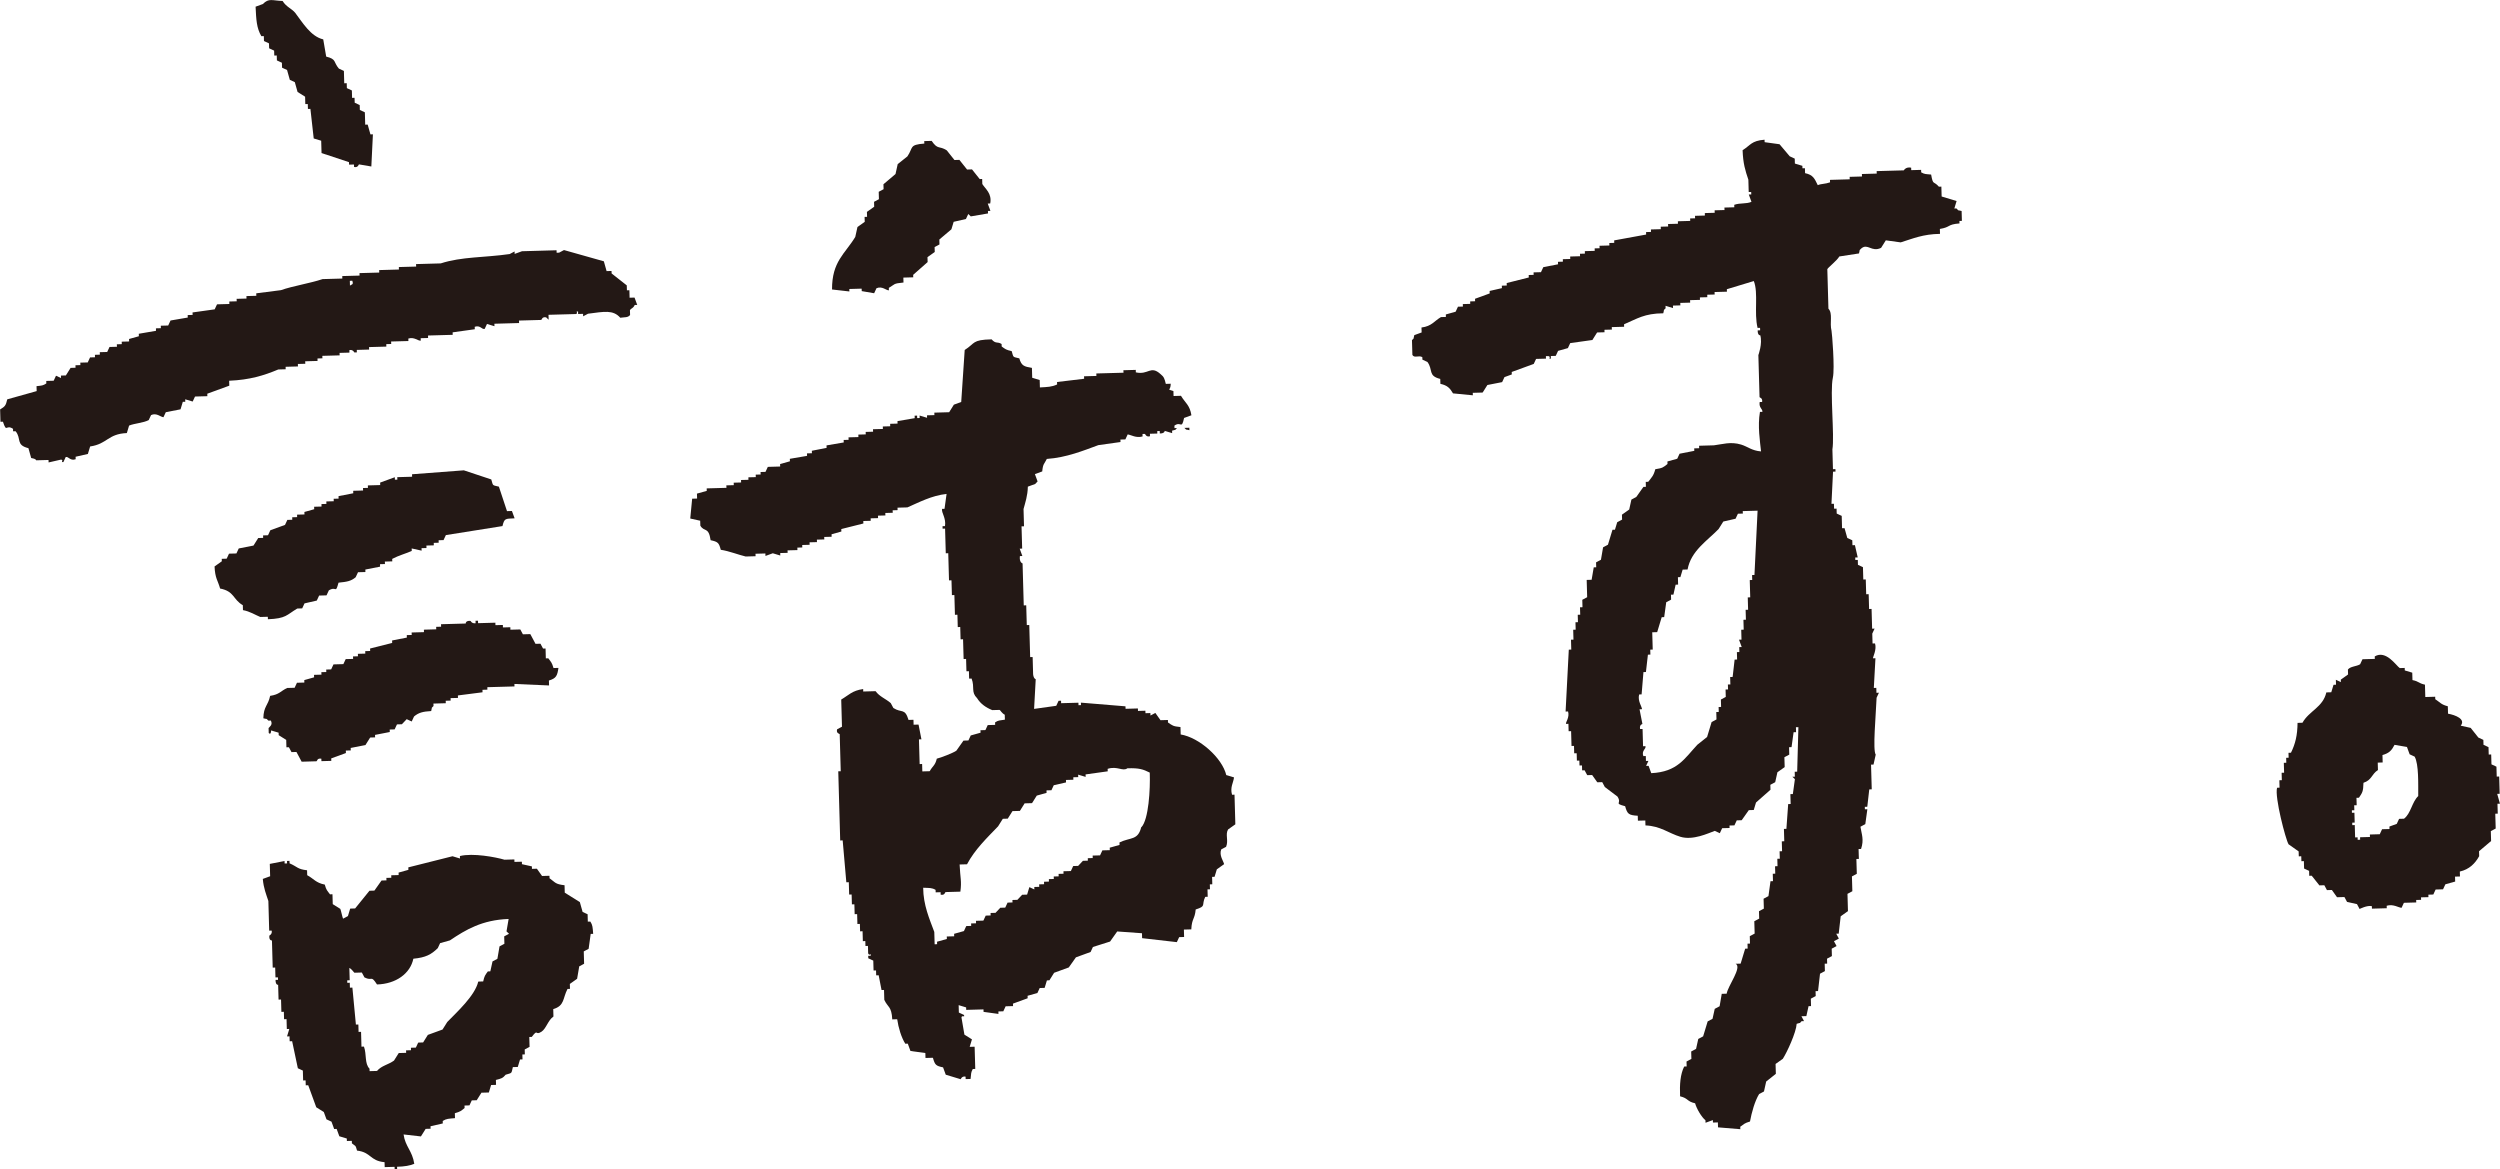 <svg viewBox="0 0 171.73 80.323" xmlns="http://www.w3.org/2000/svg"><g fill="#231815" fill-rule="evenodd"><path d="m24.655 11.291c.284.049.569.097.853.146.036-.737.072-1.474.108-2.21l-.17.005c-.063-.225-.126-.449-.189-.674l-.17.005-.024-.848c-.115-.053-.229-.107-.344-.16l-.01-.339c-.115-.053-.229-.107-.344-.16l-.01-.339-.17.005-.014-.509c-.115-.053-.229-.107-.344-.16l-.01-.339-.17.005-.024-.848c-.115-.053-.229-.107-.344-.16-.389-.45-.14-.644-.872-.824-.068-.394-.135-.788-.203-1.183-.87-.201-1.427-1.174-1.919-1.814-.225-.292-.625-.411-.872-.824-.698-.021-.948-.216-1.352.208-.168.061-.336.123-.504.184.044.903.065 1.458.396 2.026l.17-.005.01.339c.115.053.229.107.344.16l.01.339c.115.053.229.107.344.16l.01.339.17-.005.01.339c.115.053.229.107.344.16l.01.339c.115.053.229.107.344.16.063.225.126.449.189.674.115.053.229.107.344.16.063.225.126.449.189.674.173.108.346.217.518.325l.014.509.17-.005.01.339.17-.005c.076.677.151 1.354.227 2.031.171.052.343.104.514.155l.024.848c.628.209 1.257.417 1.885.626l.005.17.339-.01.005.17c.274.064.316-.176.335-.179z"/><path d="m67.477 12.634-.01-.339-.17.005c-.176-.221-.352-.443-.528-.664l-.339.01c-.176-.221-.352-.443-.528-.664l-.339.01c-.176-.221-.352-.443-.528-.664-.533-.341-.606-.016-1.037-.65l-.509.014.005.17c-1.064.082-.745.271-1.164.882-.221.176-.443.352-.664.528-.05.228-.1.455-.151.683-.276.234-.553.468-.829.702l.01.339c-.112.06-.223.119-.335.179l.014.509c-.112.06-.223.119-.335.179l.01.339c-.166.118-.333.236-.499.354l.01.339-.17.005.01.339-.499.354c-.05.228-.1.455-.151.683-.706 1.168-1.606 1.679-1.596 3.61.397.045.795.091 1.192.136l-.005-.17.848-.024.005.17c.284.049.569.097.853.146.053-.115.107-.229.16-.344.394-.167.651.147.853.146l-.005-.17c.437-.253.281-.301 1.008-.368l-.01-.339.679-.019-.005-.17c.331-.292.663-.585.994-.877l-.01-.339.499-.354-.01-.339c.112-.06.223-.119.335-.179l-.01-.339c.276-.234.553-.468.829-.702.052-.171.104-.342.155-.514.281-.064.562-.129.843-.193.053-.115.107-.229.16-.344l.174.165c.394-.068.788-.135 1.183-.203l-.005-.17.17-.005c-.061-.168-.123-.336-.184-.504l.17-.005c.133-.69-.339-1.002-.547-1.343z"/><path d="m134.417 14.318-.17.005c.052-.171.104-.342.155-.514-.342-.104-.685-.207-1.027-.311l-.019-.679-.17.005c-.366-.424-.397-.057-.533-.834-.391-.037-.436-.017-.683-.151l-.005-.17-.679.019-.005-.17c-.369-.077-.504.184-.504.184-.622.017-1.244.035-1.866.052l.005.17-1.018.029.005.17-.848.024.005.17-1.357.038.005.17c-.345.122-.581.085-.843.193-.221-.451-.313-.704-.872-.824l-.01-.339-.17.005-.005-.17c-.171-.052-.343-.103-.514-.155l-.01-.339c-.115-.053-.229-.107-.344-.16-.234-.276-.468-.553-.702-.829-.341-.047-.682-.094-1.023-.141l-.005-.17c-.909.071-.964.384-1.508.721.033.928.184 1.396.396 2.026l.024.848.17-.005.005.17-.17.005c.061.168.123.336.184.504-.379.157-.769.06-1.183.203l.005.17-.679.019.005.17-.679.019.005.17-.679.019.005.17-.679.019.005.17-.339.01.005.17-.848.024.005.17-.679.019.005.17-.509.014.005.17-.679.019.005.17-.339.01.005.17c-.732.134-1.464.267-2.196.401l.005.17-.339.01.005.17-.679.019.005.17-.339.01.005.17-.679.019.005.17-.339.01.005.17-.679.019.005.17-.509.014.005.17-.339.01.005.17c-.338.066-.675.132-1.013.198-.053.115-.107.229-.16.344l-.509.014.005.17-.339.01.005.17c-.506.127-1.012.255-1.517.382l.005.17-.339.01.005.17c-.281.064-.562.129-.844.193l.005.17c-.336.123-.672.245-1.008.368l.005.17-.339.01.005.17-.509.014.005.17-.339.01c-.053.115-.107.229-.16.344-.225.063-.449.126-.674.189l.005.17-.339.01c-.47.272-.628.628-1.338.717l.01.339c-.168.061-.336.123-.504.184-.093.342.028.145-.16.344l.029 1.018c.145.241.438-.001.683.151l.005.17c.115.053.229.107.344.16.404.54.019.954.882 1.164l.01.339c.478.106.653.29.867.655l1.362.132-.005-.17.679-.019c.108-.173.217-.346.325-.518.338-.066.675-.132 1.013-.198.053-.115.107-.229.16-.344.168-.061.336-.123.504-.184l-.005-.17c.504-.184 1.008-.368 1.513-.552.053-.115.107-.229.16-.344l.679-.019-.005-.17.17-.005c.221.043-.046.26.174.165l-.005-.17.339-.01c.053-.115.107-.229.16-.344.225-.063.449-.126.674-.189.053-.115.107-.229.16-.344.507-.071 1.015-.142 1.522-.213.108-.173.217-.346.325-.518l.509-.014-.005-.17.509-.014-.005-.17.848-.024-.005-.17c.909-.384 1.388-.744 2.695-.755.093-.342-.028-.145.16-.344l-.005-.17c.171.052.342.104.514.155l-.005-.17.509-.014-.005-.17.679-.019-.005-.17.679-.019-.005-.17.509-.014-.005-.17.509-.014-.005-.17.848-.024-.005-.17c.617-.187 1.235-.374 1.852-.561.329.826.002 2.173.26 3.219l.17-.005.005.17-.17.005c-.002.371.179.335.179.335.166.575-.131 1.362-.131 1.362.027.961.054 1.923.081 2.884.013.049.217.046.179.335l-.17.005c-.065.403.202.45.189.674l-.17.005c-.169.965.009 2.065.076 2.714-.641-.051-.909-.33-1.372-.471-.722-.22-1.3-.015-1.866.052l-1.018.029.005.17-.339.01.005.17c-.338.066-.675.132-1.013.198-.053.115-.107.229-.16.344-.225.063-.449.126-.674.189l.005.17c-.297.241-.327.28-.839.363-.112.441-.248.559-.485.863l-.17.005.01.339-.17.005c-.163.231-.327.462-.49.693-.112.06-.223.119-.335.179-.05.228-.1.456-.151.683-.166.118-.333.236-.499.354l.01.339c-.111.06-.223.119-.335.179-.052.171-.104.342-.155.514l-.17.005c-.104.342-.207.685-.311 1.027-.112.06-.223.119-.335.179-.049.284-.097.569-.146.853-.112.06-.223.119-.335.179l.01.339-.17.005c-.049.284-.097.569-.146.853l-.339.01.033 1.187c-.112.06-.223.119-.335.179l.014.509-.17.005.014.509-.17.005.014.509-.17.005.014.509-.17.005.019.679-.17.005.019.679-.17.005c-.073 1.417-.147 2.834-.22 4.251l.17-.005c.115.406-.167.726-.146.853l.17-.005.014.509.17-.005.029 1.018.17-.005.014.509.17-.005.014.509.17-.005.01.339.17-.005.01.339.17-.005c.06.112.119.223.179.335l.339-.01c.118.166.236.333.354.499l.339-.01c.06.112.119.223.179.335.289.218.578.437.867.655.34.516-.291.441.528.664.149.536.24.617.867.655l.01.339.509-.014.01.339c1.036.04 1.588.537 2.399.781.867.262 1.895-.239 2.365-.406.115.053.229.107.344.16.053-.115.107-.229.16-.344l.509-.014-.005-.17.339-.01c.053-.115.107-.229.16-.344l.339-.01c.163-.231.327-.462.49-.693l.339-.01c.052-.171.104-.342.155-.514.331-.292.663-.585.994-.877l-.01-.339c.112-.06.223-.119.335-.179.05-.228.1-.456.151-.683.166-.118.333-.236.499-.354l-.019-.679c.112-.06.223-.119.335-.179l-.014-.509.17-.005c.047-.341.094-.682.141-1.023l.17-.005-.01-.339.17-.005c-.028 1.019-.056 2.039-.084 3.058l-.17.005.01.339-.17.005.174.165c-.047.341-.094.682-.141 1.023l-.17.005.019.679-.17.005c-.041.567-.081 1.134-.122 1.701l-.17.005.024.848-.17.005.019.679-.17.005.014.509-.17.005.014.509-.17.005.014.509-.17.005.014.509-.17.005c-.047.341-.094.682-.141 1.023-.112.06-.223.119-.335.179l.019.679c-.112.06-.223.119-.335.179l.014.509c-.111.06-.223.119-.335.179l.024.848c-.111.06-.223.119-.335.179l.014.509-.17.005.01.339-.17.005c-.104.342-.207.685-.311 1.027l-.339.01c.451.249-.538 1.511-.621 2.055l-.339.01c-.049.284-.097.569-.146.853-.112.06-.223.119-.335.179-.05.228-.1.456-.151.683-.112.06-.223.119-.335.179-.104.342-.207.685-.311 1.027-.112.06-.223.119-.335.179-.05.228-.1.455-.151.683-.111.06-.223.119-.335.179l.014.509c-.112.06-.223.119-.335.179l.01.339-.17.005c-.268.542-.315 1.224-.282 2.045.585.142.446.349 1.032.48.104.379.45.96.712 1.168l.005.17c.168-.061.336-.123.504-.184l.005.17.339-.01.01.339c.511.042 1.021.085 1.532.127l-.005-.17c.276-.191.277-.239.669-.358.113-.617.332-1.409.626-1.885.112-.06.223-.119.335-.179.05-.228.1-.456.151-.683.221-.176.443-.352.664-.528l-.019-.679c.166-.118.333-.236.499-.354.289-.452.913-1.799.951-2.404.336-.112.147.019.335-.179l.17-.005c-.06-.112-.119-.223-.179-.335l.339-.01c.05-.228.1-.456.151-.683l.17-.005-.014-.509c.112-.06.223-.119.335-.179l-.01-.339.17-.005c.045-.397.091-.795.136-1.192.112-.06.223-.119.335-.179l-.014-.509.17-.005-.01-.339c.111-.06.223-.119.335-.179l-.014-.509c.111-.06.223-.119.335-.179-.06-.112-.119-.223-.179-.335.112-.06.223-.119.335-.179-.06-.111-.119-.223-.179-.335l.17-.005c.045-.397.091-.795.136-1.192.166-.118.333-.236.499-.354l-.033-1.188c.112-.06.223-.119.335-.179l-.029-1.018c.112-.06.223-.119.335-.179l-.029-1.018.17-.005-.019-.679.17-.005c.217-.644.036-1.013-.043-1.527.112-.06.223-.119.335-.179.047-.341.094-.682.141-1.023l-.17.005-.005-.17.17-.005c.045-.397.091-.795.136-1.192l.17-.005-.048-1.696.17-.005c.05-.228.1-.456.151-.683-.215-.297.01-2.69.06-3.907.053-.115.107-.229.16-.344l-.17.005-.01-.339-.17.005c.038-.68.075-1.36.112-2.041l-.17.005c-.011-.091.269-.597.141-1.023l-.17.005-.019-.679c.053-.115.107-.229.16-.344l-.17.005-.038-1.357-.17.005-.029-1.018-.17.005-.029-1.018-.17.005-.024-.848c-.115-.053-.229-.107-.344-.16l-.01-.339-.17.005-.005-.17.17-.005c-.064-.281-.129-.562-.193-.843l-.17.005-.01-.339c-.115-.053-.229-.107-.344-.16-.063-.225-.126-.449-.189-.674l-.17.005-.024-.848c-.115-.053-.229-.107-.344-.16l-.01-.339-.17.005-.01-.339-.17.005c.036-.737.072-1.474.108-2.21l.17-.005-.005-.17-.17.005-.038-1.357c.156-.933-.179-3.969.031-4.925.144-.653-.06-3.101-.091-3.223-.141-.562.102-1.187-.213-1.522-.025-.905-.051-1.81-.076-2.714.052-.117.664-.585.824-.872.451-.069.902-.138 1.352-.208.093-.342-.028-.145.16-.344.441-.373.703.279 1.357-.038.108-.173.217-.346.325-.518.341.047.682.094 1.023.141.85-.264 1.525-.567 2.7-.585l-.01-.339c.762-.124.484-.31 1.348-.378l-.005-.17.17-.005-.019-.679c-.342-.093-.145.028-.344-.16zm-13.893 25.178-.17.005.01.339-.17.005.033 1.187-.17.005.024.848-.17.005.019.679-.17.005.019.679-.17.005.019.679-.17.005c.061.168.123.336.184.504l-.17.005.01.339-.17.005.014.509-.17.005c-.045.397-.091.795-.136 1.192l-.17.005.014.509-.17.005.01.339-.17.005.014.509c-.112.06-.223.119-.335.179l.014.509-.17.005.01.339-.17.005.014.509c-.111.06-.223.119-.335.179-.104.343-.207.685-.311 1.027-.221.176-.443.352-.664.528-.877.934-1.359 1.87-3.171 1.957-.061-.168-.123-.336-.184-.504l-.17.005c.053-.115.107-.229.16-.344l-.17.005-.01-.339-.17.005c-.134-.389.19-.471.151-.683l-.17.005-.033-1.187-.17.005c-.06-.312.16-.344.16-.344-.066-.338-.132-.675-.198-1.013l.17-.005c-.004-.178-.313-.563-.198-1.013l.17-.005c.042-.511.085-1.021.127-1.532l.17-.005c.045-.397.091-.795.136-1.192l.17-.005-.01-.339.17-.005-.033-1.188.339-.01.311-1.027.17-.005c.047-.341.094-.682.141-1.023.111-.06.223-.119.335-.179l-.01-.339.17-.005c.05-.228.1-.456.151-.683l.17-.005-.014-.509.17-.005c.052-.171.104-.343.155-.514l.339-.01c.229-1.279 1.361-1.982 2.129-2.776l.325-.518c.281-.064.562-.129.843-.193.053-.115.107-.229.16-.344l.339-.01-.005-.17c.339-.01.679-.019 1.018-.029-.072 1.473-.144 2.947-.215 4.42z"/><path d="m43.248 20.446-.014-.509-.17.005-.01-.339c-.347-.273-.694-.546-1.042-.82l-.005-.17-.339.01c-.063-.225-.126-.449-.189-.674-.913-.257-1.826-.515-2.738-.772-.111.06-.223.119-.335.179l-.17.005-.005-.17c-.792.022-1.584.045-2.375.067-.168.061-.336.123-.504.184l-.005-.17c-.112.06-.223.119-.335.179-1.738.251-3.292.173-4.736.642l-1.696.048.005.17-1.188.033.005.17-1.357.038.005.17-1.357.038.005.17-1.188.033.005.17-1.357.038c-.855.287-2.053.474-2.865.76-.564.072-1.128.145-1.692.217l.005.17-.679.019.005.17-.679.019.005.17-.509.014.005.17-.848.024c-.053.115-.107.229-.16.344-.507.071-1.015.142-1.522.213l.005.17-.339.01.005.17c-.394.068-.788.135-1.183.203-.053.115-.107.229-.16.344l-.509.014.005.17-.339.01.005.17c-.394.068-.788.135-1.183.203l.005.17c-.225.063-.449.126-.674.189l.005.17-.509.014.005.17-.339.01.005.17-.509.014c-.053.115-.107.229-.16.344l-.509.014.005.17-.339.01.005.17-.339.01c-.053.115-.107.229-.16.344l-.509.014.005.17-.339.01.005.17-.339.01c-.108.173-.217.346-.325.519l-.339.01.005.17c-.115-.053-.229-.107-.344-.16-.053.115-.107.229-.16.344l-.509.014.005.17c-.23.151-.288.146-.674.189l.01.339c-.674.189-1.348.377-2.021.566-.1.441-.16.492-.49.693l.024.848.17-.005c.262.807.2.157.693.49l.005.17.17-.005c.423.512-.008.943.882 1.164.063.225.126.449.189.674.344.055.344.16.344.16l.848-.024.005.17c.281-.064.562-.129.843-.193.24.005-.061.21.174.165.053-.115.107-.229.16-.344.194-.054.305.288.683.151l-.005-.17c.281-.064.562-.129.844-.193.052-.171.104-.342.155-.514 1.19-.173 1.203-.863 2.521-.92.052-.171.104-.343.155-.514.35-.15.996-.186 1.348-.377.053-.115.107-.229.16-.344.376-.18.663.14.853.146.053-.115.107-.229.16-.344.338-.066.675-.132 1.013-.198.052-.171.104-.342.155-.514l.17-.005-.005-.17c.171.052.342.103.514.155.053-.115.107-.229.16-.344l.848-.024-.005-.17 1.512-.552-.01-.339c1.418-.059 2.395-.363 3.374-.774l.509-.014-.005-.17.848-.024-.005-.17.509-.014-.005-.17.848-.024-.005-.17.339-.01-.005-.17 1.188-.033-.005-.17.679-.019-.005-.17c.238-.065.344.16.344.16l.17-.005-.005-.17.848-.024-.005-.17 1.188-.033-.005-.17.339-.01-.005-.17 1.187-.033-.005-.17c.415-.125.645.164.853.146l-.005-.17.509-.014-.005-.17c.566-.016 1.131-.032 1.696-.048l-.005-.17c.507-.071 1.015-.142 1.522-.213l-.005-.17c.392-.123.469.188.683.151.053-.115.107-.229.16-.344.171.052.342.104.514.155l-.005-.17c.566-.016 1.131-.032 1.696-.048l-.005-.17 1.527-.043c.041-.01.047-.233.335-.179l.174.165-.01-.339c.622-.017 1.244-.035 1.866-.052.235-.048-.074-.202.165-.174l.005.17.339-.01.005.17c.112-.06.223-.119.335-.179 1.113-.141 1.721-.284 2.215.277.332-.048.517.001.674-.189l-.01-.339c.091-.134.217-.106.33-.349l.17-.005c-.061-.168-.123-.336-.184-.504l-.339.01zm-19.208-.818-.01-.339.17-.005c.116.311-.092.244-.16.344z"/><path d="m84.238 53.25c-.286-1.199-1.869-2.593-3.135-2.798l-.014-.509c-.522-.051-.539-.099-.858-.315l-.005-.17-.509.014c-.118-.166-.236-.333-.354-.499-.112.06-.223.119-.335.179l-.005-.17-.339.01-.005-.17-.509.014-.005-.17-.848.024-.005-.17c-1.021-.084-2.042-.169-3.063-.253l.005.17-.17.005-.005-.17-1.188.033-.005-.17-.17.005c-.053.115-.107.229-.16.344-.507.071-1.015.142-1.522.213.038-.68.075-1.36.112-2.041 0 0-.142-.019-.179-.335l-.033-1.187-.17.005-.062-2.205-.17.005-.038-1.357-.17.005c-.027-.961-.054-1.923-.081-2.884 0 0-.24-.058-.184-.504l.17-.005c-.061-.168-.123-.336-.184-.504l.17-.005-.043-1.527.17-.005-.033-1.187c.117-.439.286-.916.296-1.536.168-.061.336-.123.504-.184l.165-.174c-.061-.168-.123-.336-.184-.504.168-.061.336-.123.504-.184.051-.55.14-.5.315-.858 1.356-.093 2.523-.576 3.539-.948.507-.071 1.015-.142 1.522-.213l-.005-.17.339-.01c.053-.115.107-.229.16-.344.246.034.567.266 1.023.141l-.005-.17.17-.005c.008 0 .081.24.344.16l-.005-.17.509-.014-.005-.17.17-.005.005.17c.348.002.335-.179.335-.179.171.052.342.104.514.155l-.005-.17c.343-.091.15-.002.335-.179l-.17.005-.005-.17c.457-.335.489.302.664-.528.168-.061.336-.123.504-.184-.109-.707-.431-.853-.717-1.338l-.509.014-.01-.339c-.507-.177-.188.032-.184-.504l-.339.01c-.09-.367-.122-.478-.358-.669-.701-.633-.83.076-1.701-.122l-.005-.17-.848.024.005.17c-.622.017-1.244.035-1.866.052l.005.17-.848.024.005.17c-.62.074-1.241.148-1.861.222l.005.17c-.372.171-.65.172-1.183.203l-.014-.509c-.171-.052-.343-.104-.514-.155l-.019-.679c-.532-.091-.718-.136-.867-.655-.465-.116-.387-.029-.523-.495-.384-.088-.429-.131-.688-.32l-.005-.17c-.303-.19-.388.017-.688-.32-1.357.032-1.105.259-1.847.731-.08 1.191-.159 2.381-.239 3.572-.168.061-.336.123-.504.184-.108.173-.217.346-.325.519l-1.018.029.005.17-.509.014.005.17c-.171-.052-.342-.104-.514-.155l.005.17-.17.005-.005-.17-.17.005.005.17c-.394.068-.788.135-1.183.203l.005.17-.509.014.005.17-.509.014.005.17-.679.019.005.17-.509.014.005.17-.509.014.005.17-.679.019.005.17-.339.01.005.17c-.394.068-.788.135-1.183.203l.005.17c-.338.066-.675.132-1.013.198l.005.17-.339.01.005.17c-.394.068-.788.135-1.183.203l.005.17c-.225.063-.449.126-.674.189l.005.17-.848.024c-.053.115-.107.229-.16.344l-.339.01.005.17-.339.01.005.17-.509.014.005.17-.509.014.005.17-.509.014.005.17-.509.014.005.17-1.357.038.005.17c-.225.063-.449.126-.674.189l.01.339-.339.01c-.044.454-.088.908-.131 1.362.228.05.456.1.683.151l.01.339c.269.46.565.046.707.999.493.109.568.166.698.659.572.085 1.233.351 1.711.461l.679-.019-.005-.17.679-.019.005.17c.168-.061.336-.123.504-.184.171.052.342.104.514.155l-.005-.17.509-.014-.005-.17.679-.019-.005-.17.339-.01-.005-.17.509-.014-.005-.17.509-.014-.005-.17.509-.014-.005-.17.509-.014-.005-.17c.225-.063.449-.126.674-.189l-.005-.17c.506-.127 1.012-.255 1.517-.382l-.005-.17.509-.014-.005-.17.509-.014-.005-.17.509-.014-.005-.17.509-.014-.005-.17.339-.01-.005-.17.679-.019c.766-.329 1.652-.814 2.691-.925-.047.341-.094.682-.141 1.023l-.17.005c-.046.288.287.618.203 1.183l-.17.005.005.17.17-.005.048 1.696.17-.005.052 1.866.17-.005.029 1.018.17-.005.038 1.357.17-.005.024.848.17-.005.024.848.17-.005.038 1.357.17-.005.024.848.17-.005.014.509.17-.005c.233.626-.059.916.377 1.348.241.392.609.646 1.042.82l.509-.014c.043.021.166.247.349.33l.01.339c-.383.064-.438.033-.674.189l.005.17-.509.014c-.053.115-.107.229-.16.344l-.339.01.005.17c-.225.063-.449.126-.674.189-.053.115-.107.229-.16.344l-.339.01c-.163.231-.327.462-.49.693-.212.151-1.058.481-1.343.547-.113.483-.29.496-.485.862l-.509.014-.014-.509-.17.005-.048-1.696.17-.005c-.066-.338-.132-.675-.198-1.013l-.339.01-.01-.339-.339.01c-.256-.838-.465-.448-1.042-.82-.06-.112-.119-.223-.179-.335-.336-.295-.776-.447-1.042-.82l-.848.024-.005-.17c-.761.104-.997.425-1.508.721l.052 1.866c-.112.06-.223.119-.335.179-.079.286.171.301.179.335l.057 2.036.014.509-.17.005c.033 1.187.067 2.375.1 3.563l.033 1.187.17-.005c.084.96.167 1.92.251 2.879l.17-.005.024.848.17-.005.019.679.17-.005.019.679.17-.005.019.679.17-.005.014.509.17-.005.019.679.17-.005.01.339.17-.005.014.509c.091.222.225-.07.174.165l-.17.005.005.17c.115.053.229.107.344.16l.019.679.17-.005.01.339.17-.005c.066.338.132.675.198 1.013l.17-.005.019.679c.237.527.498.423.547 1.343l.339-.01c.081.579.289 1.265.557 1.682l.17-.005c.061.168.123.336.184.504l1.023.141.01.339.509-.014c.137.486.198.557.698.659.061.168.123.336.184.504.342.104.685.207 1.027.311.004 0 .073-.231.335-.179l.005.17.339-.01c.042-.391.019-.433.151-.683l.17-.005c-.014-.509-.029-1.018-.043-1.527l-.339.01c.052-.171.103-.342.155-.514-.173-.108-.346-.217-.518-.325-.068-.394-.135-.788-.203-1.183.035-.187.27.041.165-.174-.115-.053-.229-.107-.344-.16l-.014-.509c.171.052.343.104.514.155l.005.17 1.187-.033.005.17c.341.047.682.094 1.023.141l-.005-.17.339-.01c.053-.115.107-.229.16-.344l.509-.014-.005-.17c.336-.123.672-.245 1.008-.368l-.005-.17c.225-.063.449-.126.674-.189.053-.115.107-.229.16-.344l.339-.01c.052-.171.104-.342.155-.514l.17-.005.325-.518c.336-.123.672-.245 1.008-.368.163-.231.327-.462.49-.693.336-.123.672-.245 1.008-.368.053-.115.107-.229.16-.344.393-.124.785-.248 1.178-.373.163-.231.327-.462.49-.693.567.041 1.134.081 1.701.122l.01.339 2.385.273c.053-.115.107-.229.16-.344l.339-.01-.014-.509.509-.014c.032-.756.242-.688.301-1.367.756-.242.376-.273.655-.867l.17-.005-.014-.509.17-.005-.01-.339.17-.005-.014-.509.17-.005c.052-.171.104-.342.155-.514.166-.118.333-.236.499-.354-.036-.2-.358-.601-.198-1.013.112-.06.223-.119.335-.179.183-.442-.071-.838.136-1.192.166-.118.333-.236.499-.354-.019-.679-.038-1.357-.057-2.036l-.17.005c-.145-.521.091-.815.136-1.192-.171-.052-.343-.104-.514-.155zm-5.842 3.559c-.226.934-.731.69-1.498 1.061l.005.17c-.225.063-.449.126-.674.189l.005.17-.509.014c-.053.115-.107.229-.16.344l-.509.014.005.17-.339.01.005.17-.339.01-.33.349-.339.01c-.053.115-.107.229-.16.344l-.509.014.005.17-.339.01.005.17-.339.01.005.17-.339.01.005.17-.339.01.005.17-.339.01.005.17-.339.01.005.17c-.115-.053-.229-.107-.344-.16-.052.171-.104.342-.155.514l-.339.01-.33.349-.339.01.005.17-.339.01c-.053.115-.107.229-.16.344l-.339.01-.33.349-.339.01.005.17-.339.01c-.053.115-.107.229-.16.344l-.509.014.005.17-.339.01.005.17-.339.01c-.053.115-.107.229-.16.344-.225.063-.449.126-.674.189l.005.17-.509.014.005.17c-.225.063-.449.126-.674.189l.005.17-.17.005-.024-.848c-.329-.893-.755-1.836-.764-3.035.433.018.593-.006.853.146l.005.17.339-.01.005.17c.287.063.297-.17.335-.179l1.018-.029c.1-.728-.01-.932-.052-1.866l.509-.014c.533-1.011 1.367-1.809 2.134-2.607.108-.173.217-.346.325-.518l.339-.01c.108-.173.217-.346.325-.518l.509-.014c.108-.173.217-.346.325-.519l.509-.014c.108-.173.217-.346.325-.518.225-.063.449-.126.674-.189l-.005-.17.339-.01c.053-.115.107-.229.16-.344.281-.065.562-.129.843-.193l-.005-.17.509-.014-.005-.17.339-.01-.005-.17c.171.052.342.104.514.155l-.005-.17c.507-.071 1.015-.142 1.522-.213l-.005-.17c.667-.216 1.029.198 1.357-.038.811-.028 1.078.069 1.536.296.042 1.158-.078 3.223-.574 3.751z"/><path d="m81.704 29.552-.005-.17-.339.01c.198.185 0 .072.344.16z"/><path d="m17.888 42.381.509-.014.005.17c1.252-.047 1.276-.293 2.017-.736l.339-.01c.053-.115.107-.229.16-.344.281-.064.562-.129.843-.193.053-.115.107-.229.16-.344l.509-.014c.053-.115.107-.229.16-.344.542-.324.439.283.664-.528.578-.06.853-.098 1.178-.373.053-.115.107-.229.16-.344l.509-.014-.005-.17c.338-.066.675-.132 1.013-.198l-.005-.17.339-.01-.005-.17.509-.014-.005-.17c.475-.249.847-.33 1.343-.547l-.005-.17c.228.05.456.1.683.151l-.005-.17.339-.01-.005-.17.509-.014-.005-.17.339-.01-.005-.17.339-.01c.053-.115.107-.229.16-.344 1.296-.206 2.592-.412 3.888-.619.135-.541.179-.501.834-.533-.061-.168-.123-.336-.184-.504l-.339.01c-.186-.561-.371-1.121-.557-1.682-.465-.116-.387-.029-.523-.495-.628-.209-1.257-.417-1.885-.626-1.186.09-2.372.18-3.558.27l.005.17-1.018.029.005.17-.17.005-.005-.17c-.336.123-.672.245-1.008.368l.005.17-.848.024.005.17-.339.01.005.17-.679.019.005.17c-.338.066-.675.132-1.013.198l.005.17-.339.01.005.17-.509.014.005.17-.339.01.005.17-.509.014.005.17c-.225.063-.449.126-.674.189l.005.17-.509.014.005.17-.339.01.005.17-.339.01c-.053.115-.107.229-.16.344-.336.123-.672.245-1.008.368-.053.115-.107.229-.16.344l-.339.01.005.17-.339.01c-.108.173-.217.346-.325.518-.338.066-.675.132-1.013.198-.053.115-.107.229-.16.344l-.509.014c-.053.115-.107.229-.16.344l-.339.01.005.17c-.166.118-.333.236-.499.354.036.831.228.958.382 1.517.99.192.868.746 1.56 1.145l.01.339c.483.087.822.321 1.202.476z"/><path d="m37.304 44.552c-.06-.112-.119-.223-.179-.335l-.339.01c-.119-.223-.239-.446-.358-.669l-.509.014c-.06-.111-.119-.223-.179-.335l-.679.019-.005-.17-.509.014-.005-.17-.509.014-.005-.17-1.188.033-.005-.17-.17.005.005.17c-.267.035-.344-.16-.344-.16-.351-.038-.335.179-.335.179l-1.696.048.005.17-.339.01.005.17-.848.024.005.17-.848.024.005.17-.339.01.005.17c-.338.066-.675.132-1.013.198l.005.17c-.506.127-1.011.255-1.517.382l.005.17-.339.01.005.17-.509.014.005.17-.339.01.005.17-.509.014c-.053.115-.107.229-.16.344l-.679.019c-.053.115-.107.229-.16.344l-.339.01.005.17-.339.01.005.17-.509.014.005.17c-.225.063-.449.126-.674.189l.005.17-.509.014c-.053.115-.107.229-.16.344l-.509.014c-.453.208-.533.45-1.173.542-.142.683-.451.709-.466 1.541.342.093.145-.028.344.16l.17-.005c.153.293-.085.428-.155.514l.01.339c.159.18.165-.174.165-.174.171.052.343.104.514.155l.005.17.518.325.014.509.17-.005c.06.112.119.223.179.335l.339-.01c.119.223.239.446.358.669l1.018-.029c.058-.017.036-.228.335-.179l.005.17.679-.019-.005-.17c.336-.123.672-.245 1.008-.368l-.005-.17.339-.01-.005-.17c.338-.066.675-.132 1.013-.198.108-.173.217-.346.325-.518l.339-.01-.005-.17c.338-.066.675-.132 1.013-.198l-.005-.17.339-.01c.053-.115.107-.229.16-.344l.339-.01.33-.349c.115.053.229.107.344.16.053-.115.107-.229.16-.344.311-.264.607-.34 1.178-.373.093-.342-.028-.145.16-.344l-.005-.17.848-.024-.005-.17.339-.01-.005-.17.509-.014-.005-.17c.564-.072 1.128-.145 1.692-.217l-.005-.17.339-.01-.005-.17c.622-.017 1.244-.035 1.866-.052l-.005-.17c.793.034 1.587.069 2.38.103l-.01-.339c.509-.152.575-.333.655-.867l-.339.01c-.115-.388-.162-.402-.358-.669l-.17.005-.019-.679-.17.005z"/><path d="m171.488 52.665c-.115-.053-.229-.107-.344-.16l-.019-.679-.17.005-.014-.509c-.115-.053-.229-.107-.344-.16l-.01-.339c-.115-.053-.229-.107-.344-.16-.176-.221-.352-.443-.528-.664-.228-.05-.456-.1-.683-.151.364-.454-.379-.737-.872-.824l-.014-.509c-.464-.117-.524-.265-.863-.485l-.005-.17-.679.019-.024-.848c-.465-.104-.39-.219-.858-.315l-.014-.509c-.171-.052-.342-.103-.514-.155l-.005-.17-.339.01c-.242-.154-.937-1.267-1.72-.801l.005.17-.848.024c-.053.115-.107.229-.16.344-.247.154-.671.139-.839.363l.01.339c-.166.118-.333.236-.499.354l.005.17c-.115-.053-.229-.107-.344-.16l.01.339-.17.005c-.052.171-.103.342-.155.514l-.339.01c-.233 1.027-1.187 1.265-1.639 2.083l-.339.01c-.007.855-.156 1.452-.452 2.05l-.17.005.01.339-.17.005.01.339-.17.005.019.679-.17.005.014.509-.17.005.014.509-.17.005c-.182.626.591 3.559.788 3.883.231.163.462.327.693.49l.01.339.17-.005.01.339.17-.005.014.509c.115.053.229.107.344.16l.01.339.17-.005c.176.221.352.443.528.664l.339-.01c.06.112.119.223.179.335l.339-.01c.118.166.236.333.354.499l.509-.014c.06.111.119.223.179.335.228.05.456.1.683.151.06.112.119.223.179.335 0 0 .526-.272.843-.193l.005.17c.339-.01.679-.019 1.018-.029l-.005-.17c.458-.137.817.135 1.023.141.053-.115.107-.229.16-.344l.848-.024-.005-.17.339-.01-.005-.17.509-.014-.005-.17.339-.01c.053-.115.107-.229.16-.344l.509-.014c.053-.115.107-.229.16-.344.225-.063.449-.126.674-.189l-.01-.339.339-.01-.01-.339c.658-.15 1.053-.561 1.329-1.056l-.01-.339c.276-.234.553-.468.829-.702l-.019-.679c.112-.06.223-.119.335-.179l-.029-1.018.17-.005-.019-.679.17-.005c-.063-.225-.126-.449-.189-.674l.17-.005-.033-1.187-.17.005-.019-.679zm-5.376 2.019c-.431.406-.5 1.193-.975 1.555l-.339.01c-.053.115-.107.229-.16.344-.168.061-.336.123-.504.184l.005.17-.509.014c-.053.115-.107.229-.16.344l-.679.019.005.17-.679.019.005.17-.17.005-.005-.17-.17.005-.024-.848-.17.005-.005-.17.17-.005-.019-.679-.17.005-.005-.17.17-.005-.01-.339.17-.005-.014-.509.17-.005c.233-.354.295-.411.311-1.027.578-.187.544-.582.994-.877l-.014-.509.339-.01-.014-.509c.471-.133.636-.326.829-.702.284.049.569.097.853.146.061.168.123.336.184.504.115.053.229.107.344.16.293.522.241 1.908.246 2.71z"/><path d="m40.378 63.311-.014-.509c-.115-.053-.229-.107-.344-.16-.063-.225-.126-.449-.189-.674-.346-.217-.691-.433-1.037-.65l-.014-.509c-.659-.077-.614-.184-1.032-.48l-.005-.17-.509.014c-.118-.166-.236-.333-.354-.499l-.339.01-.005-.17c-.228-.05-.456-.1-.683-.151l-.005-.17-.509.014-.005-.17-.679.019c-.619-.182-2.17-.473-3.063-.253l.005.17c-.171-.052-.342-.104-.514-.155-1.011.255-2.023.51-3.035.764l.005.17c-.225.063-.449.126-.674.189l.005.17-.509.014.005.17-.339.01.005.17-.339.01c-.163.231-.327.462-.49.693l-.339.01c-.328.405-.656.811-.985 1.216l-.339.01c-.052.171-.104.342-.155.514-.112.06-.223.119-.335.179-.049-.106-.151-.611-.189-.674-.173-.108-.346-.217-.519-.325l-.019-.679-.17.005c-.195-.267-.251-.277-.358-.669-.618-.12-.753-.402-1.207-.645l-.01-.339c-.676-.075-.65-.24-1.202-.476l-.005-.17-.17.005.005.17-.17.005-.005-.17c-.338.066-.675.132-1.013.198l.024.848c-.168.061-.336.123-.504.184.053.641.236 1.067.382 1.517l.057 2.036.17-.005c.055.251-.16.344-.16.344-.035.362.179.335.179.335l.052 1.866.17-.005.019.679.17-.005.005.17-.17.005c0 .38.179.335.179.335l.029 1.018.17-.005.024.848.17-.005.014.509.17-.005.019.679.17-.005c-.052.171-.104.342-.155.514l.17-.005.01.339.17-.005c.131.619.261 1.238.392 1.857.115.053.229.107.344.16l.019.679.17-.005.01.339.17-.005c.184.504.368 1.008.552 1.513.173.108.346.217.518.325.061.168.123.336.184.504.115.053.229.107.344.16.061.168.123.336.184.504l.17-.005c.061.168.123.336.184.504.171.052.342.103.514.155l.005.17.339-.01.005.17c.255.222.238.075.354.499.974.114.879.705 1.89.796l.01.339.679-.019.005.17.17-.005-.005-.17c.524-.016.869-.074 1.183-.203-.136-.903-.618-1.174-.736-2.017.397.045.795.091 1.192.136.108-.173.217-.346.325-.519l.339-.01-.005-.17c.281-.064.562-.129.844-.193l-.005-.17c.252-.162.41-.155.843-.193l-.01-.339c.377-.108.423-.154.669-.358l-.005-.17.339-.01c.053-.115.107-.229.16-.344l.339-.01c.108-.173.217-.346.325-.518l.509-.014c.052-.171.104-.342.155-.514l.339-.01-.01-.339c.367-.09.478-.122.669-.358.458-.142.385-.051.495-.523l.339-.01c.052-.171.104-.342.155-.514l.17-.005-.01-.339.17-.005-.01-.339c.112-.06.223-.119.335-.179l-.019-.679.17-.005c.458-.605.206-.055.669-.358.326-.214.444-.786.82-1.042l-.014-.509c.793-.235.642-.737.98-1.386l.17-.005-.01-.339c.166-.118.333-.236.499-.354.049-.284.097-.569.146-.853.112-.06.223-.119.335-.179l-.024-.848c.112-.06.223-.119.335-.179.047-.341.094-.682.141-1.023l.17-.005c-.034-.432-.031-.594-.193-.843l-.17.005zm-5.409.831c-.112.06-.223.119-.335.179l.014.509c-.112.06-.223.119-.335.179-.049.284-.097.569-.146.853-.112.06-.223.119-.335.179-.05.228-.1.456-.151.683l-.17.005c-.189.261-.234.303-.32.688l-.339.01c-.226.978-1.49 2.114-2.129 2.776-.108.173-.217.346-.325.518-.336.123-.672.245-1.008.368-.108.173-.217.346-.325.519l-.339.01c-.053.115-.107.229-.16.344l-.339.01.005.17-.339.01.005.17-.509.014c-.108.173-.217.346-.325.518-.391.285-.859.344-1.168.712l-.509.014-.005-.17c-.348-.348-.188-.98-.382-1.517l-.17.005-.029-1.018-.17.005-.014-.509-.17.005c-.08-.847-.161-1.693-.241-2.54l-.17.005-.01-.339-.17.005-.005-.17.17-.005-.024-.848c.174.085.305.307.349.33l.509-.014c.06.112.119.223.179.335.568.29.419-.199.863.485 1.301-.035 2.286-.75 2.497-1.768.859-.084 1.227-.288 1.677-.726.053-.115.107-.229.16-.344.225-.063.449-.126.674-.189 1.088-.734 2.214-1.407 4.033-1.472-.049.284-.097.569-.146.853l.174.165z"/></g></svg>